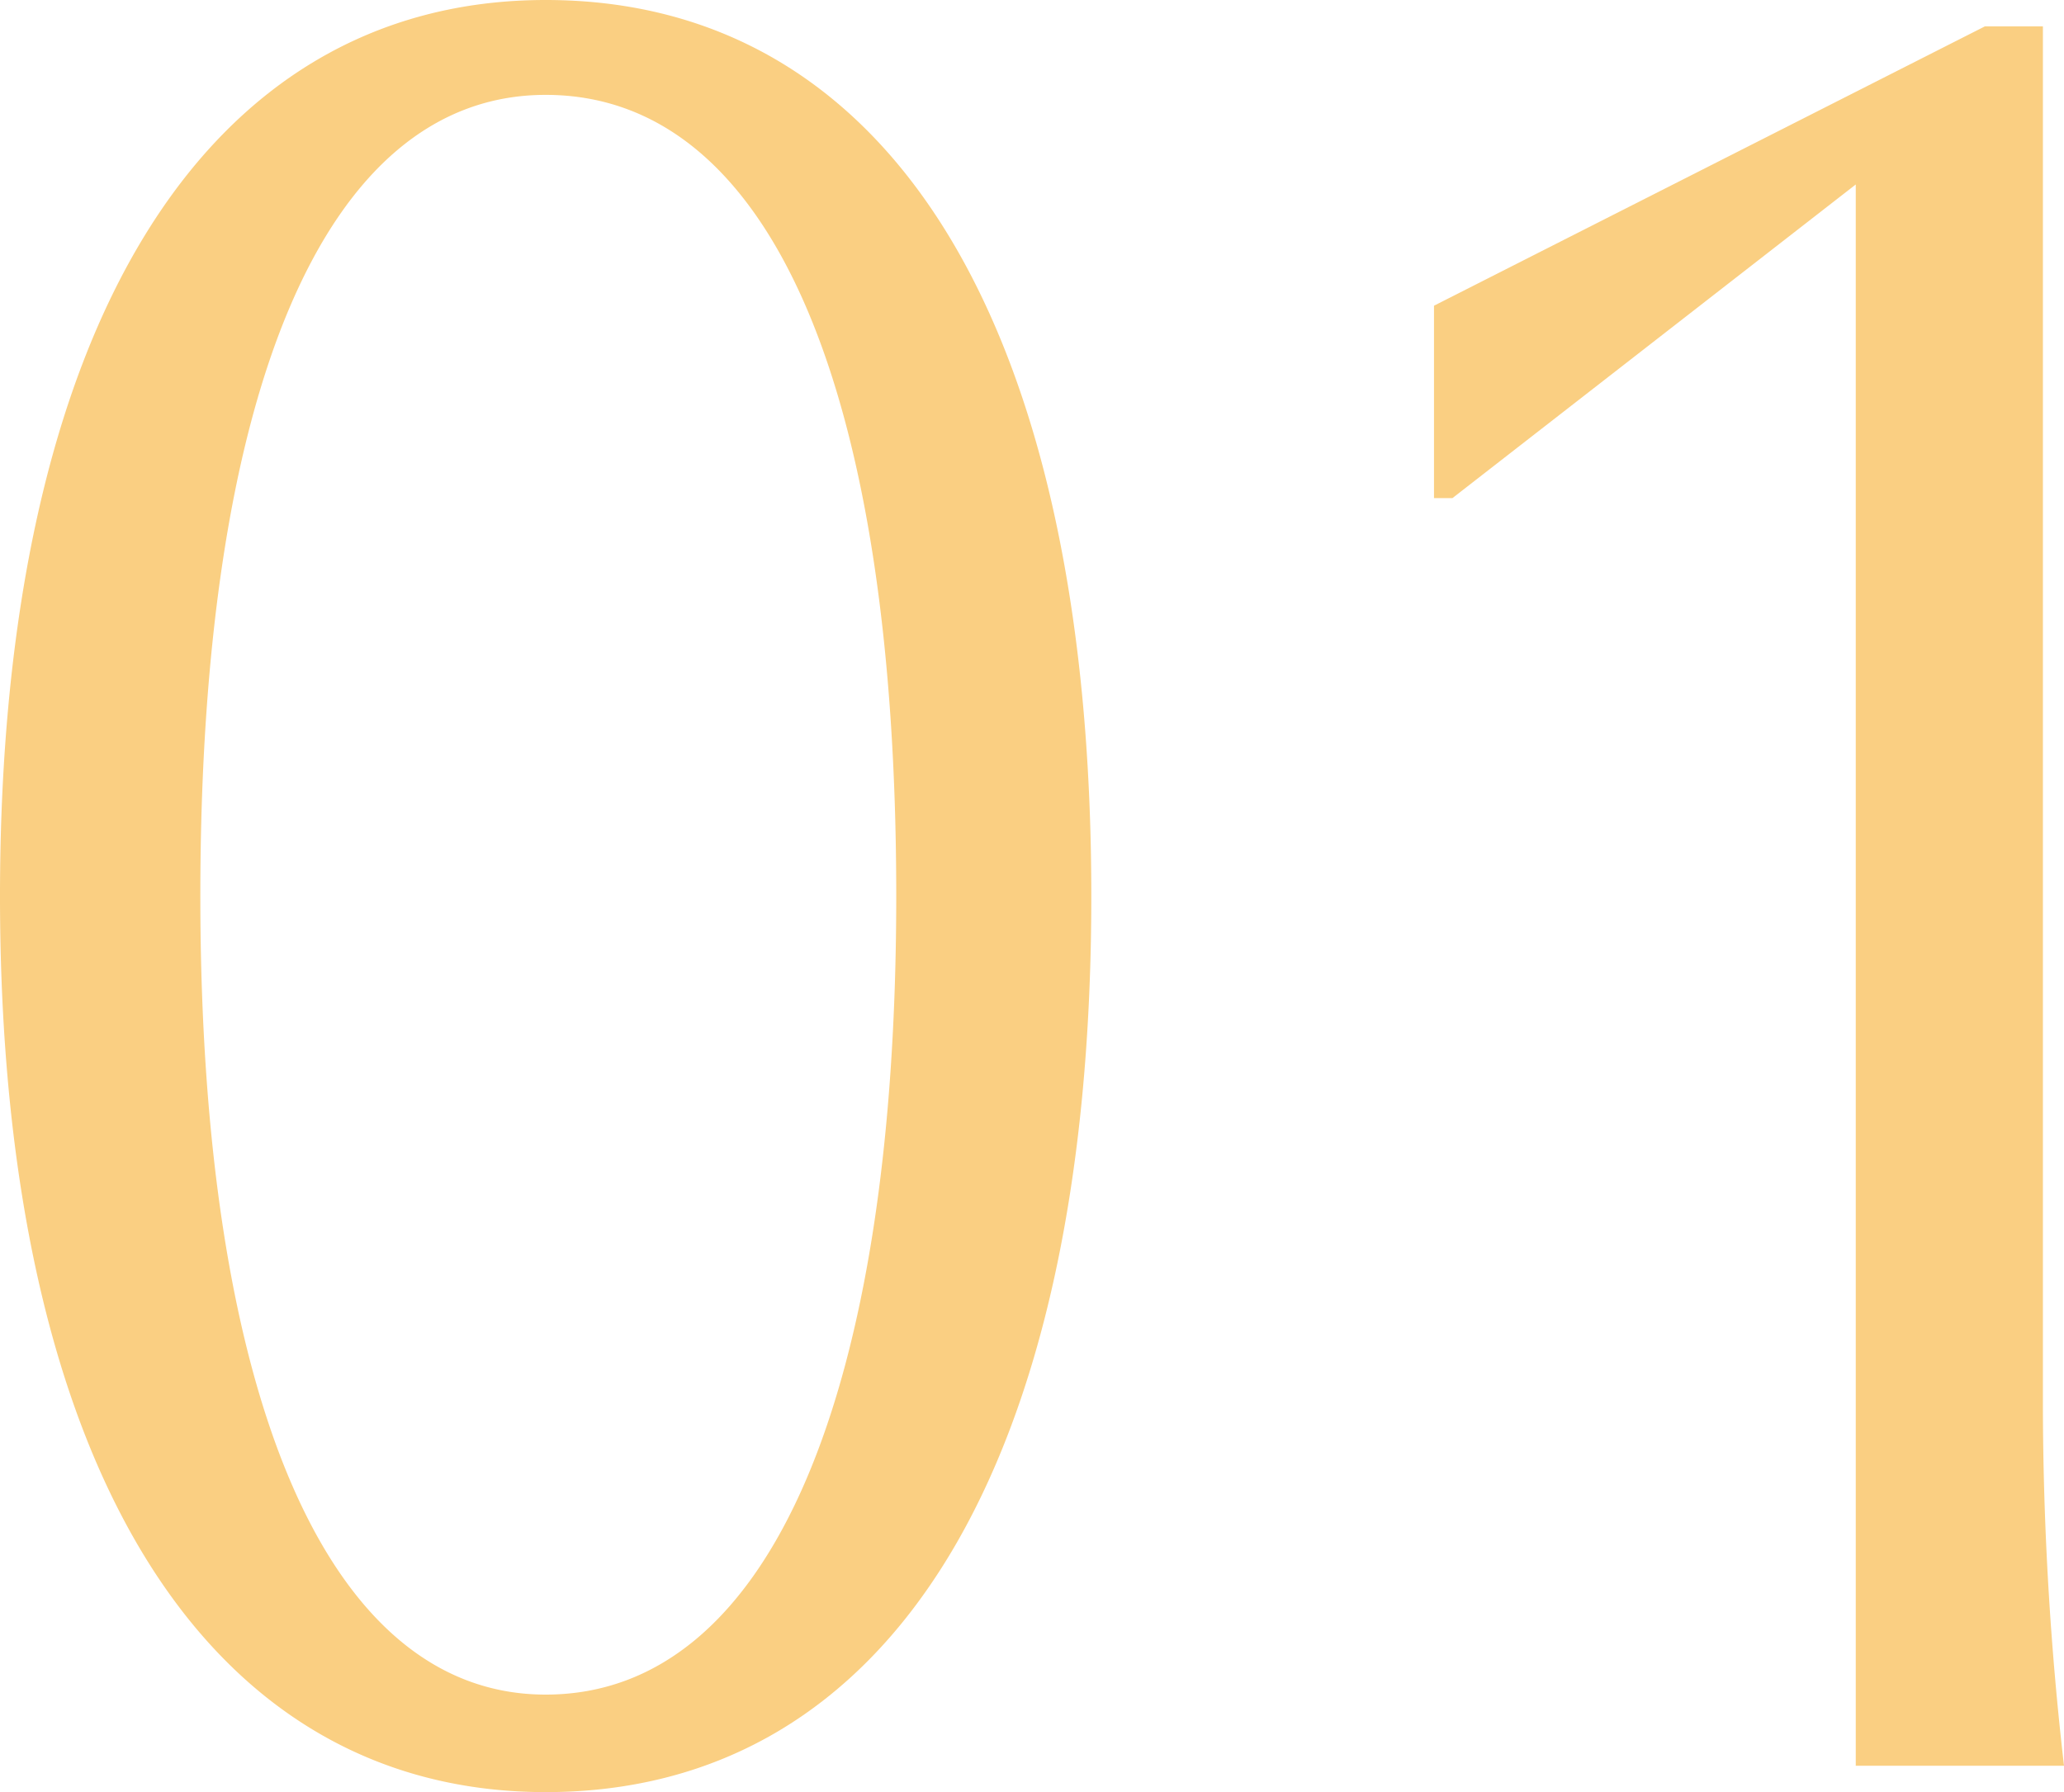 <svg xmlns="http://www.w3.org/2000/svg" width="70.47" height="61.2" viewBox="0 0 70.47 61.2">
  <path id="Path_489538" data-name="Path 489538" d="M22.59-60.3C10.98-60.3,3.96-49.14,3.96-29.7S10.98.9,22.59.9C34.38.9,41.22-10.26,41.22-29.7S34.38-60.3,22.59-60.3Zm0,3.24c7.74,0,11.97,10.17,11.97,27.36,0,16.83-4.23,27.27-11.97,27.27C15.03-2.43,10.8-12.87,10.8-29.7,10.8-46.89,15.03-57.06,22.59-57.06ZM71.73-59.4,52.92-49.86v6.57h.63L67.32-54V0h7.11a108.721,108.721,0,0,1-.72-12.15V-59.4Z" transform="translate(-3.96 60.3)" fill="#facf82"/>
</svg>
